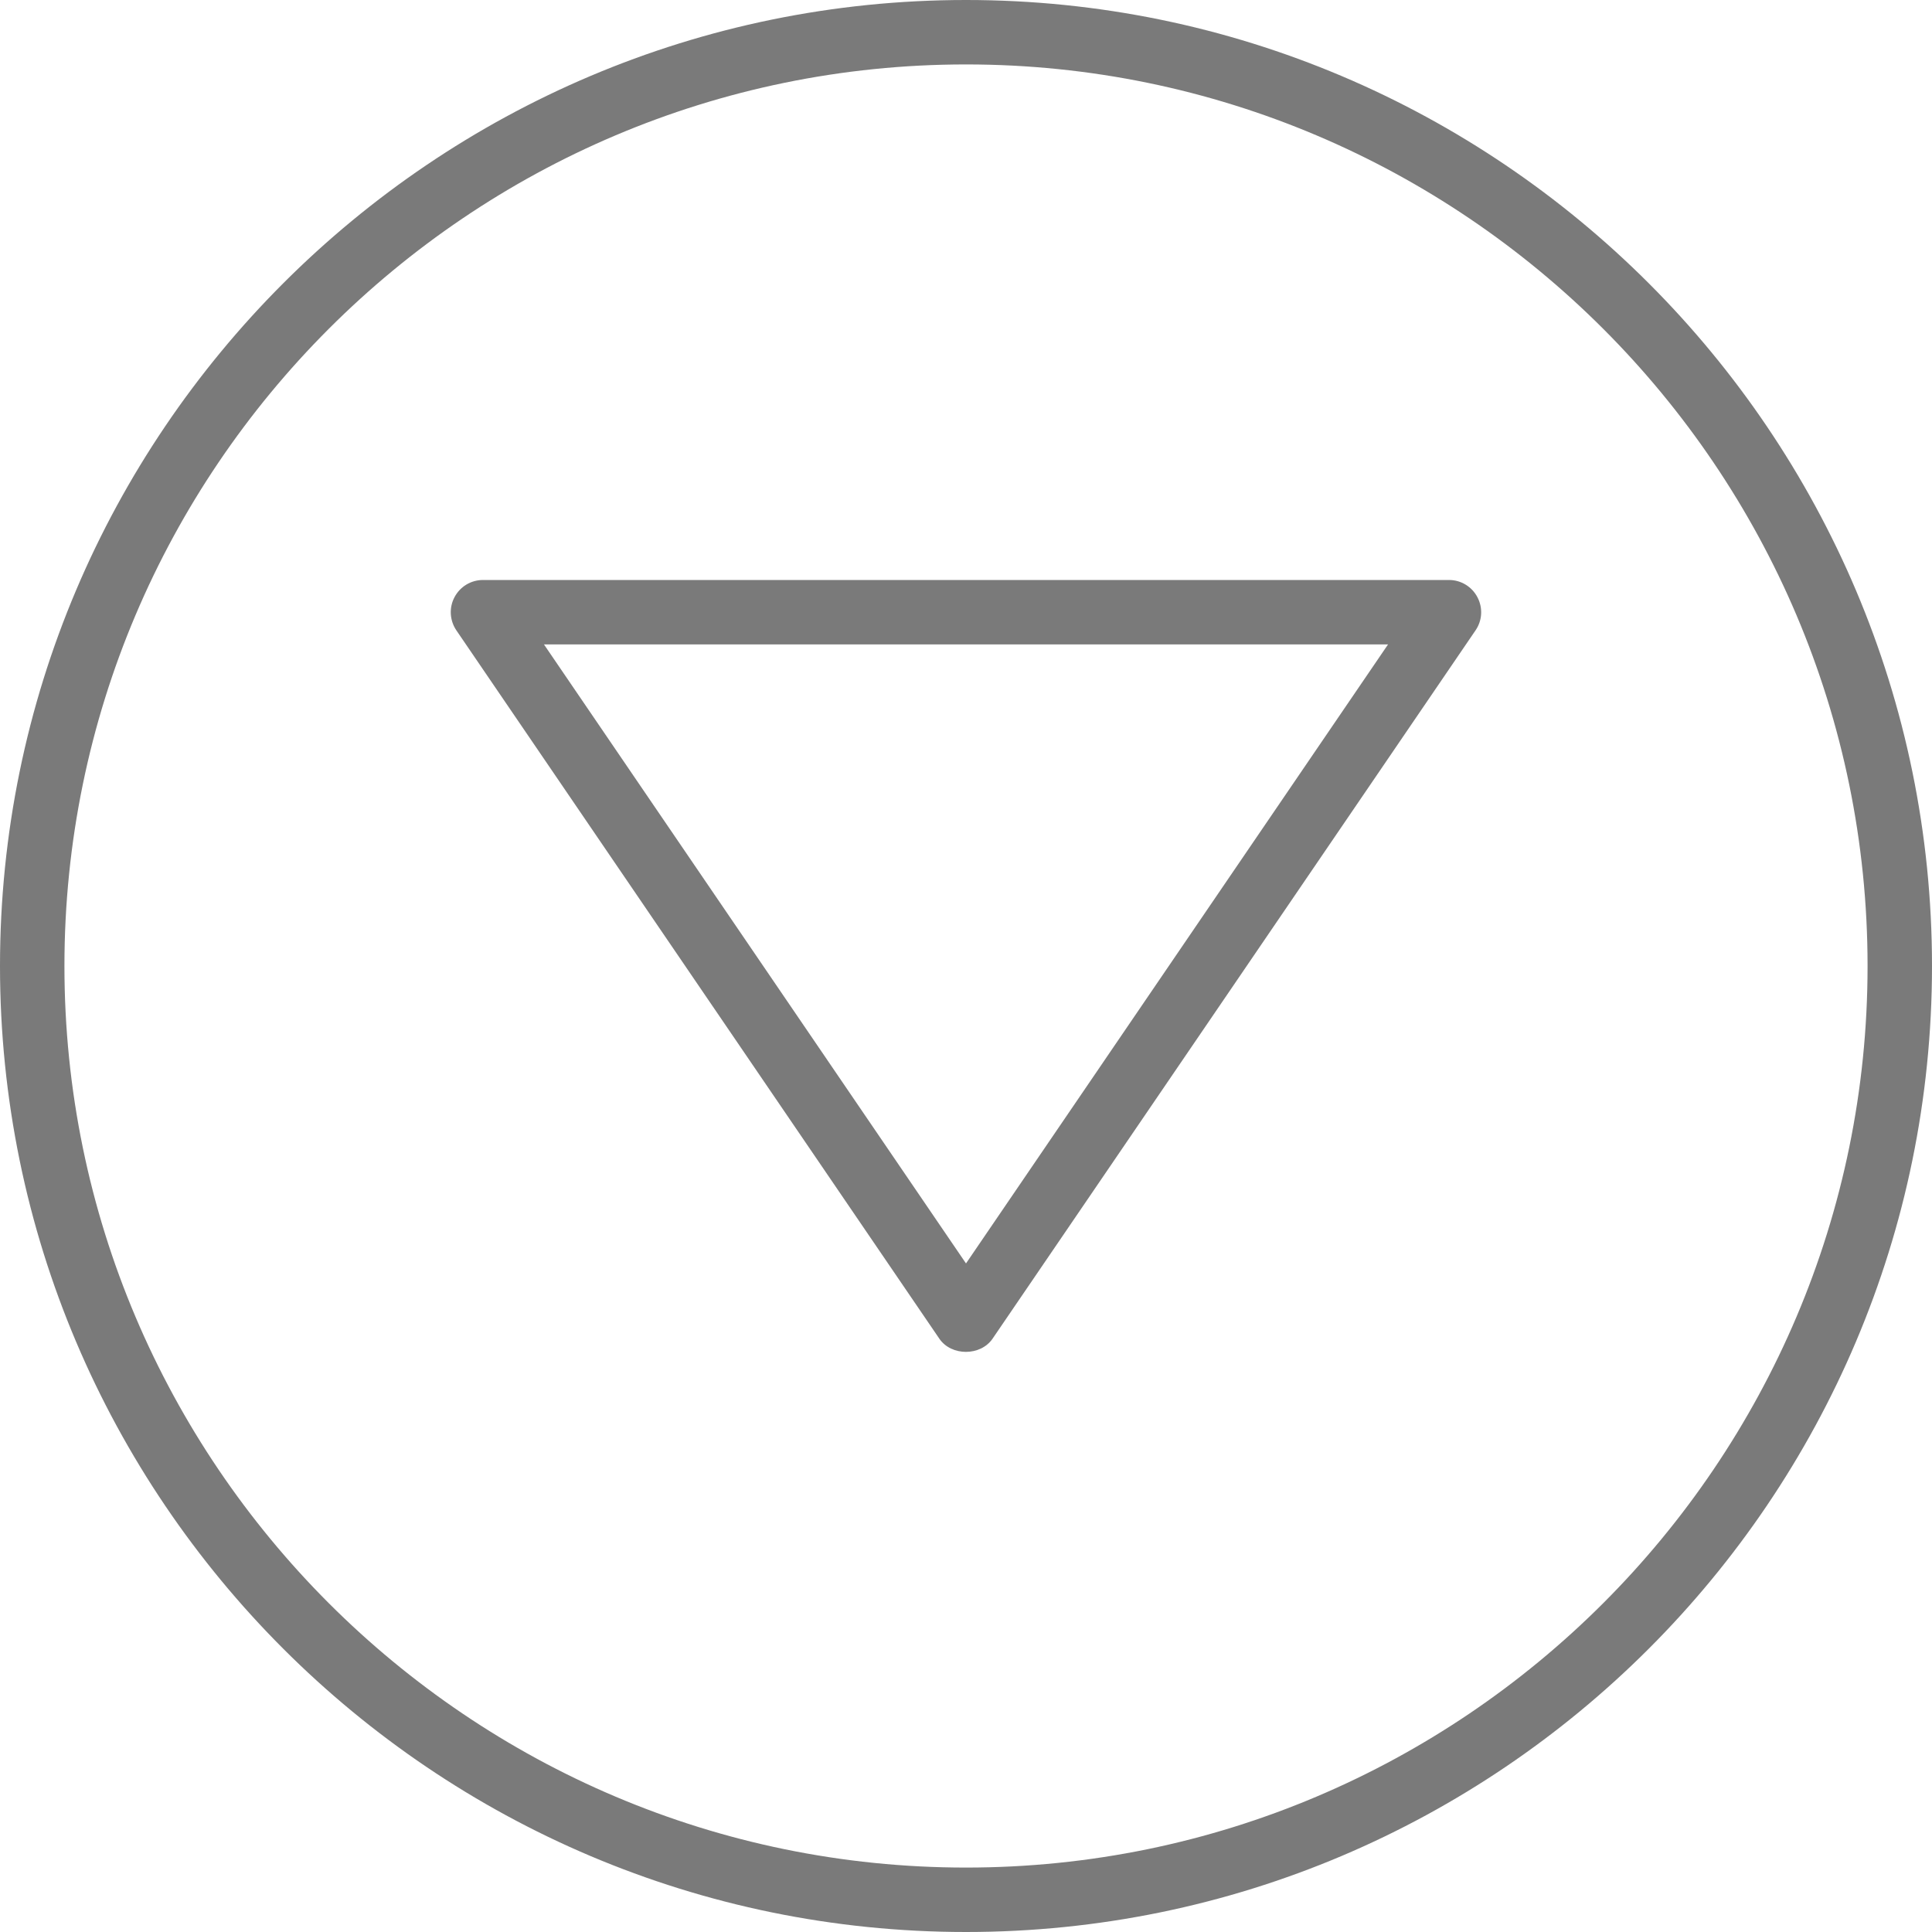 <?xml version="1.0" encoding="utf-8"?>
<!-- Generator: Adobe Illustrator 17.0.0, SVG Export Plug-In . SVG Version: 6.00 Build 0)  -->
<!DOCTYPE svg PUBLIC "-//W3C//DTD SVG 1.1//EN" "http://www.w3.org/Graphics/SVG/1.1/DTD/svg11.dtd">
<svg version="1.1" id="Capa_1" xmlns="http://www.w3.org/2000/svg" xmlns:xlink="http://www.w3.org/1999/xlink" x="0px" y="0px"
	 width="20px" height="20.001px" viewBox="67.955 110.47 20 20.001" enable-background="new 67.955 110.47 20 20.001"
	 xml:space="preserve">
<path fill="#7A7A7A" d="M82.955,116.474h-10c-0.124,0-0.237,0.068-0.295,0.178c-0.058,0.109-0.05,0.241,0.019,0.343l5,7.333
	c0.124,0.182,0.426,0.182,0.551,0l5-7.333c0.07-0.102,0.077-0.234,0.019-0.343C83.192,116.543,83.079,116.474,82.955,116.474z
	 M77.955,123.549l-4.369-6.408h8.738L77.955,123.549z"/>
<path fill="#7A7A7A" d="M77.955,130.47c5.514,0,10-4.486,10-10s-4.486-10-10-10s-10,4.486-10,10S72.441,130.47,77.955,130.47z
	 M77.955,111.137c5.146,0,9.333,4.187,9.333,9.333s-4.187,9.333-9.333,9.333s-9.333-4.187-9.333-9.333
	C68.622,115.324,72.809,111.137,77.955,111.137z"/>
</svg>
